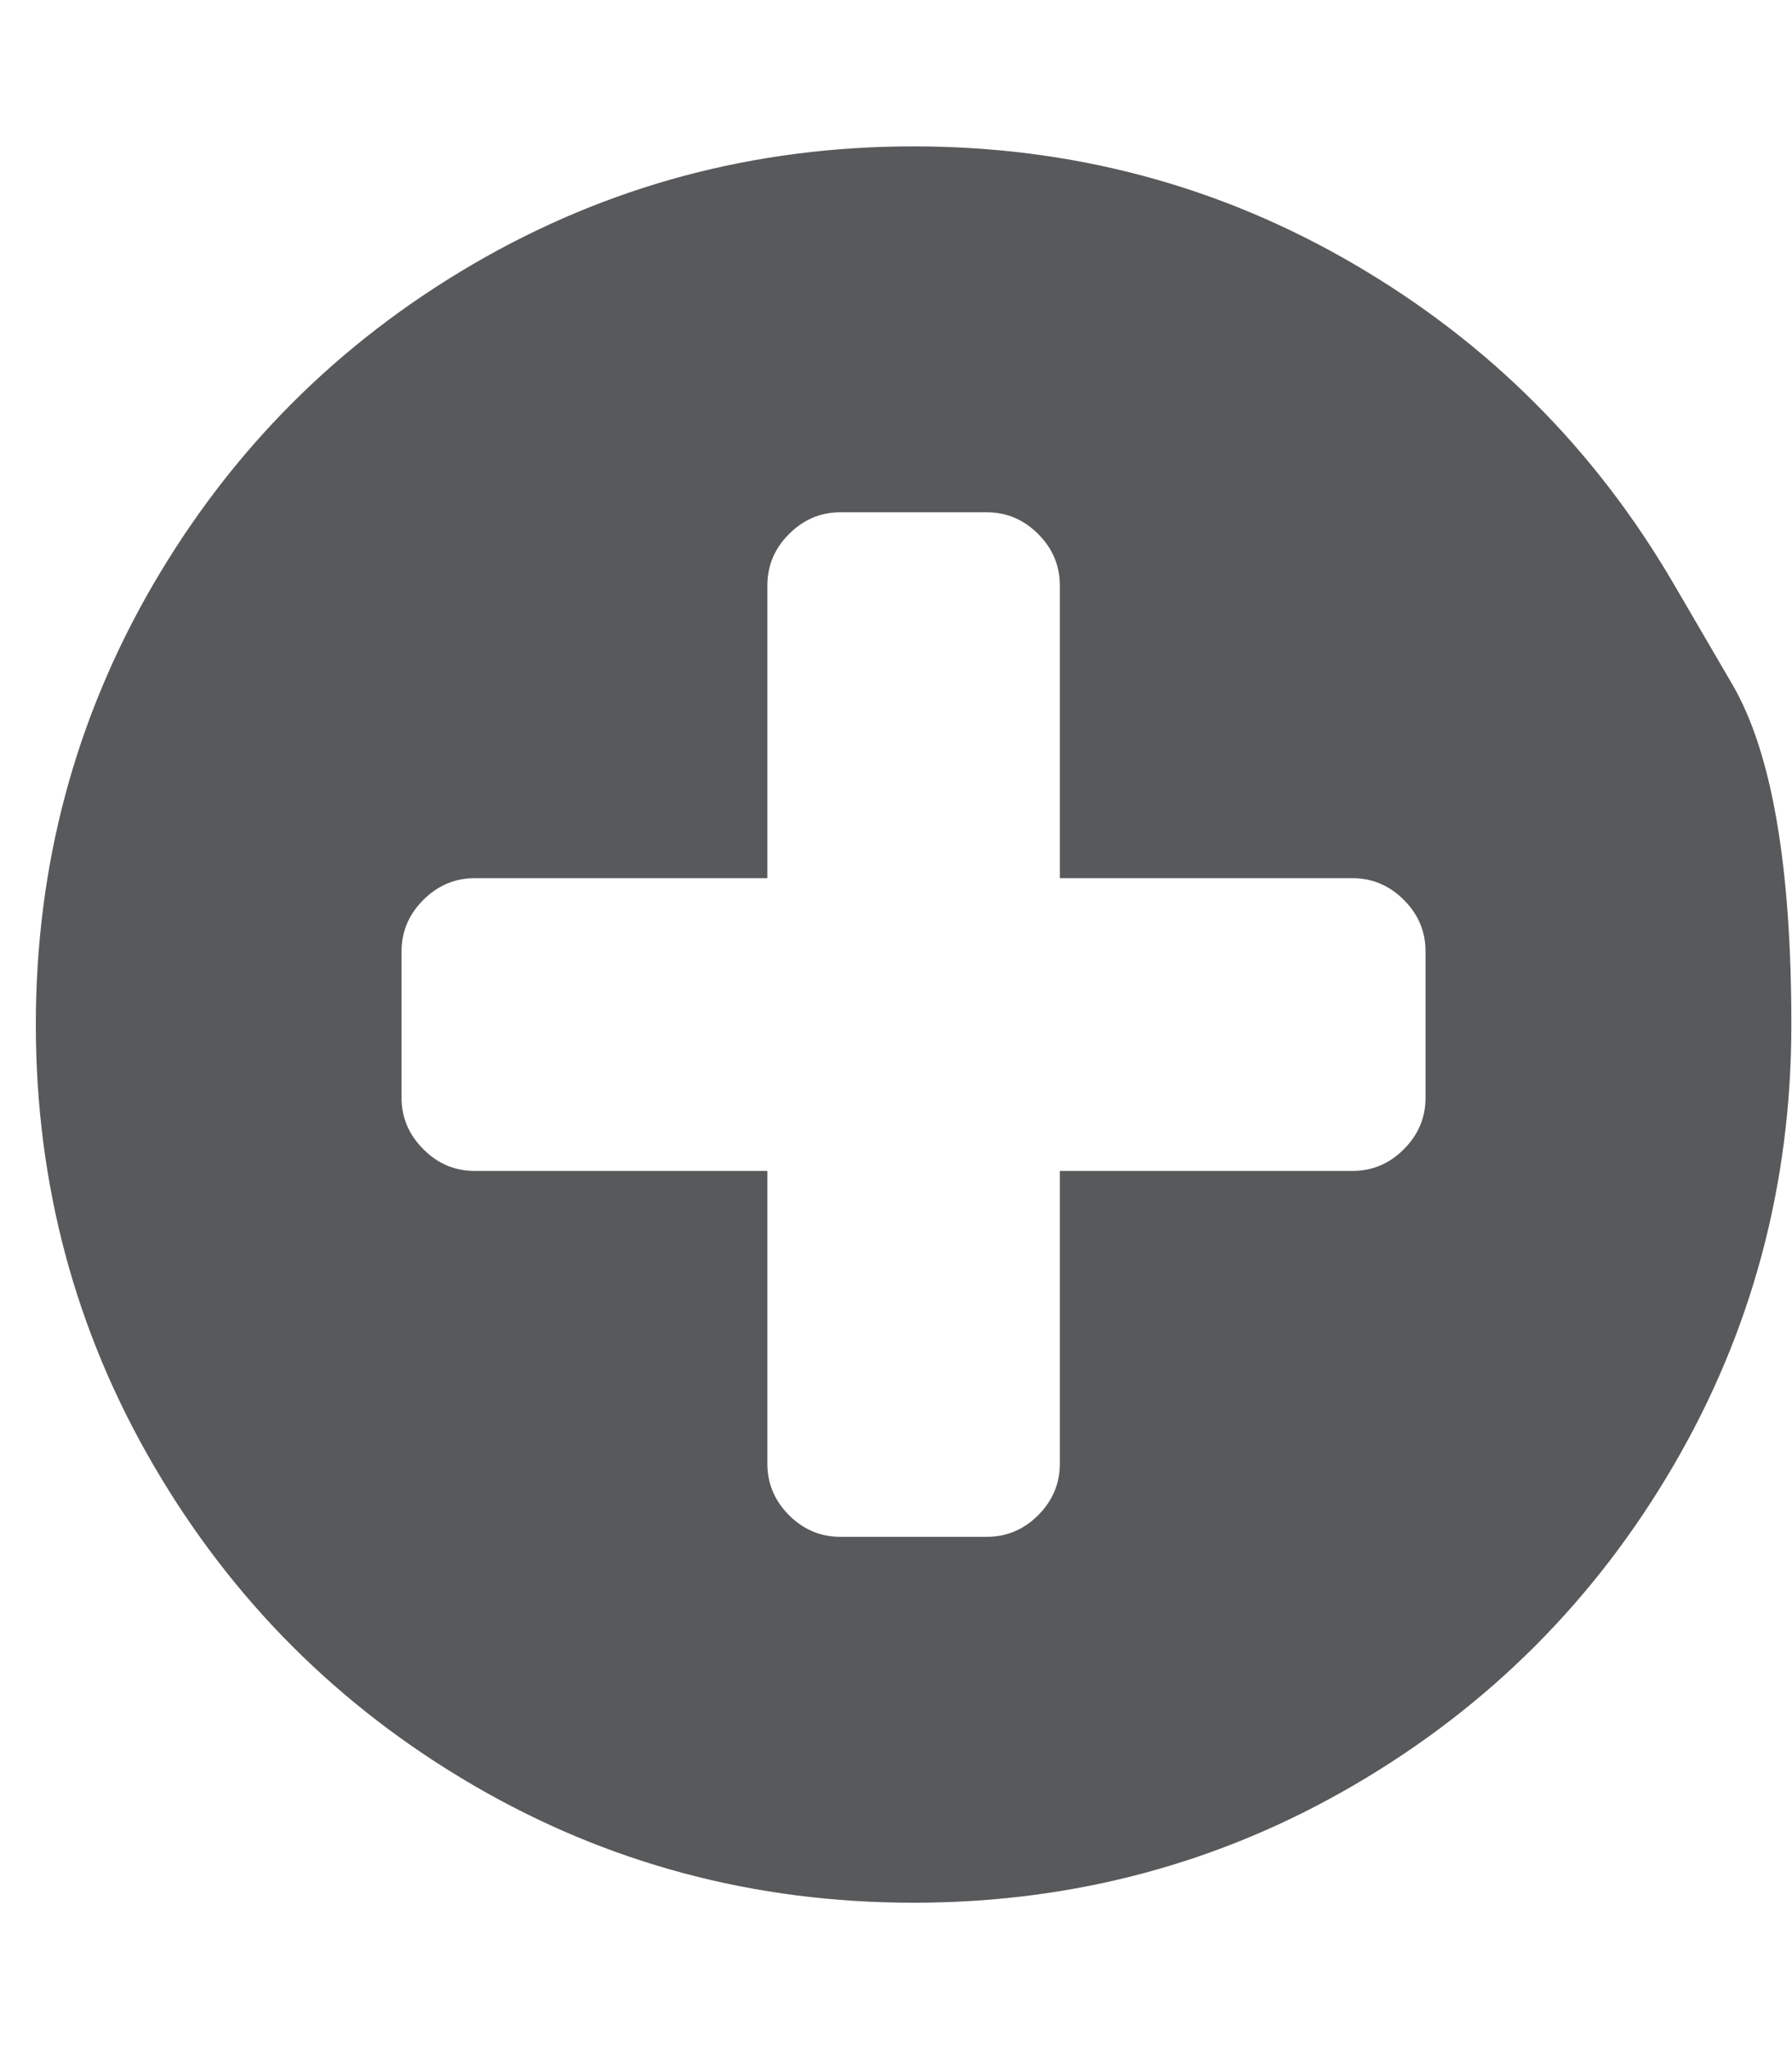 <svg width="14" height="16" viewBox="0 0 14 16" fill="none" xmlns="http://www.w3.org/2000/svg">
<g id="Plus" clip-path="url(#clip0_151_251)">
<path id="Vector" d="M11.137 8.572V7.429C11.137 7.274 11.081 7.14 10.968 7.027C10.855 6.914 10.721 6.857 10.566 6.857H8.28V4.572C8.28 4.417 8.224 4.283 8.111 4.17C7.998 4.057 7.864 4 7.709 4H6.566C6.411 4 6.277 4.057 6.164 4.17C6.051 4.283 5.995 4.417 5.995 4.572V6.857H3.709C3.554 6.857 3.42 6.914 3.307 7.027C3.194 7.14 3.137 7.274 3.137 7.429V8.572C3.137 8.726 3.194 8.86 3.307 8.973C3.42 9.087 3.554 9.143 3.709 9.143H5.995V11.429C5.995 11.584 6.051 11.717 6.164 11.831C6.277 11.944 6.411 12 6.566 12H7.709C7.864 12 7.998 11.944 8.111 11.831C8.224 11.717 8.28 11.584 8.28 11.429V9.143H10.566C10.721 9.143 10.855 9.087 10.968 8.973C11.081 8.86 11.137 8.726 11.137 8.572ZM13.075 4.558C13.075 4.558 13.228 4.821 13.535 5.346C13.841 5.872 13.995 6.756 13.995 8C13.995 9.244 13.688 10.392 13.075 11.442C12.462 12.493 11.63 13.325 10.579 13.938C9.529 14.551 8.381 14.857 7.137 14.857C5.893 14.857 4.746 14.551 3.695 13.938C2.645 13.325 1.813 12.493 1.2 11.442C0.587 10.392 0.28 9.244 0.28 8C0.28 6.756 0.587 5.609 1.2 4.558C1.813 3.508 2.645 2.676 3.695 2.063C4.746 1.45 5.893 1.143 7.137 1.143C8.381 1.143 9.529 1.45 10.579 2.063C11.63 2.676 12.462 3.508 13.075 4.558Z" fill="#58595B"/>
</g>
<defs>
<clipPath id="clip0_151_251">
<rect width="13.72" height="16" fill="white" transform="matrix(1 0 0 -1 0.28 16)"/>
</clipPath>
</defs>
</svg>
